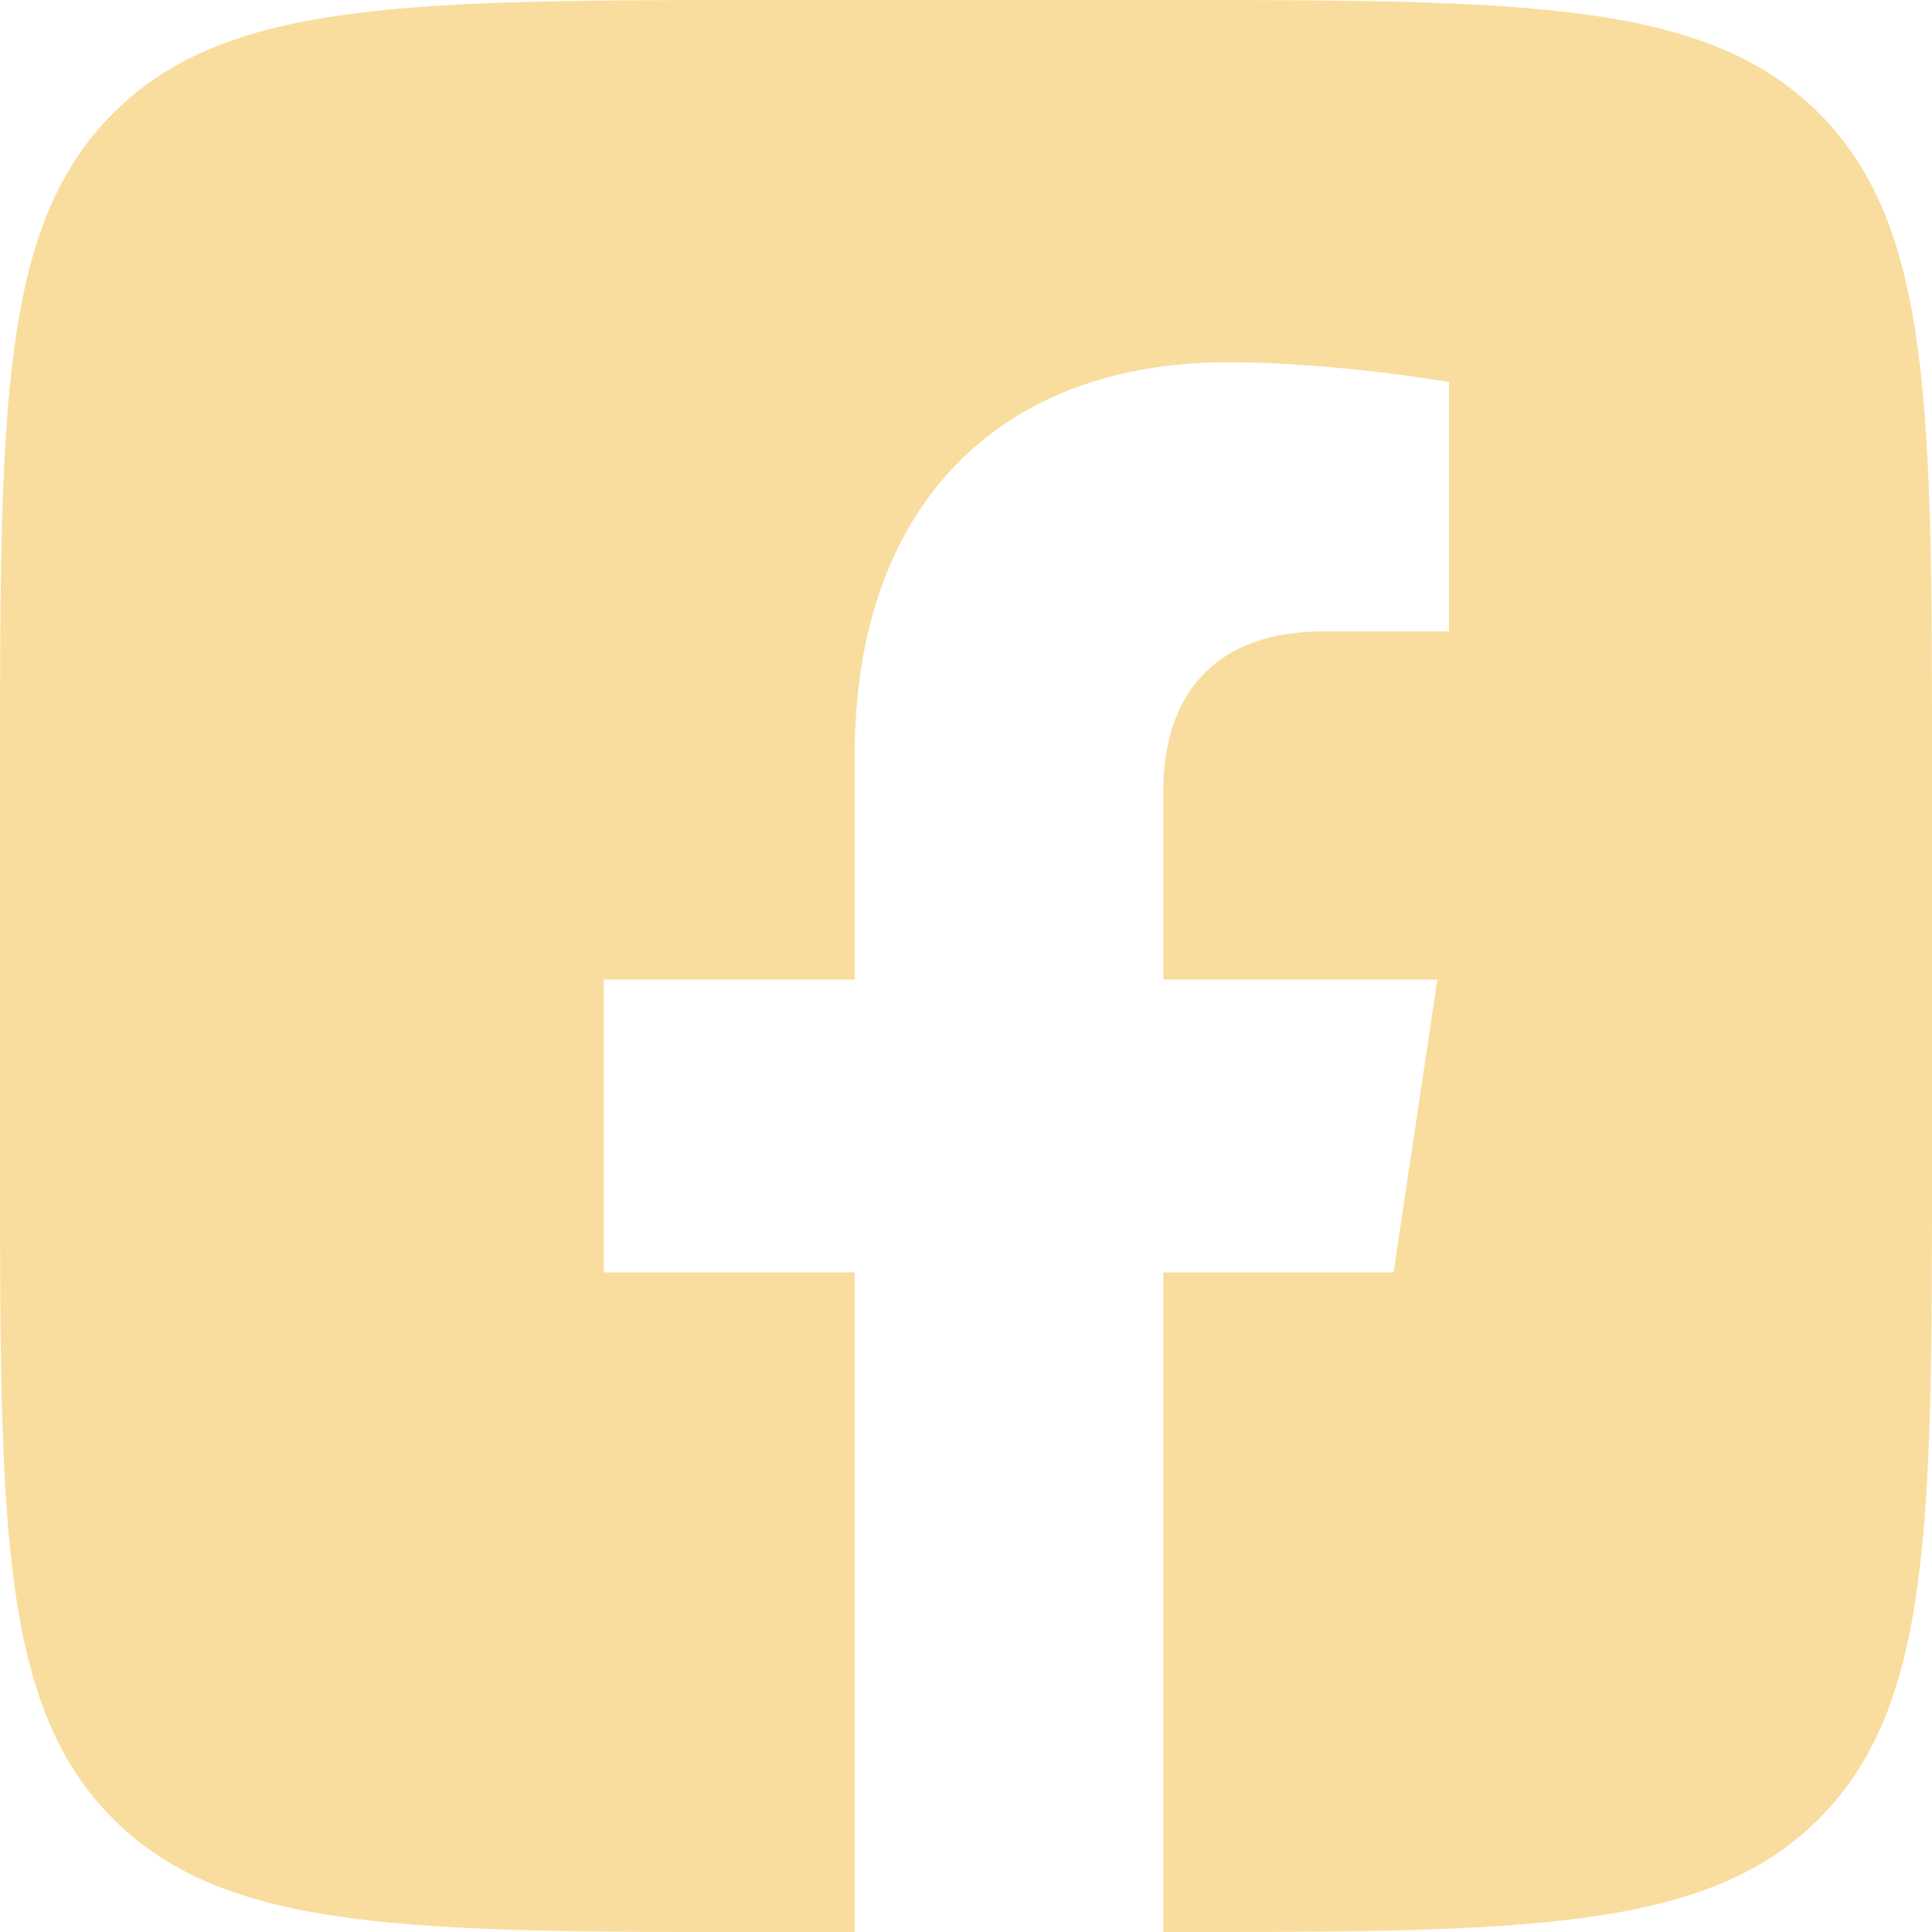 <svg xmlns="http://www.w3.org/2000/svg" width="40" height="40" viewBox="0 0 40 40" fill="none"><path d="M24 0C31.543 0 35.314 -0 37.657 2.343C40 4.686 40 8.458 40 16V24.002C40 31.544 40 35.315 37.657 37.658C35.323 39.992 31.571 40.001 24.086 40.001V26.345H28.852L29.759 20.281H24.086V16.348C24.086 14.69 24.877 13.071 27.42 13.071H30V7.91C29.993 7.909 27.655 7.5 25.421 7.5C20.75 7.5 17.694 10.402 17.694 15.66V20.281H12.5V26.345H17.694V40.002H16C8.458 40.002 4.686 40.001 2.343 37.658C5.70463e-05 35.315 1.02284e-10 31.544 0 24.002V16C0 8.458 -0 4.686 2.343 2.343C4.686 -0 8.458 0 16 0H24Z" fill="#F9DD9E"></path></svg>
